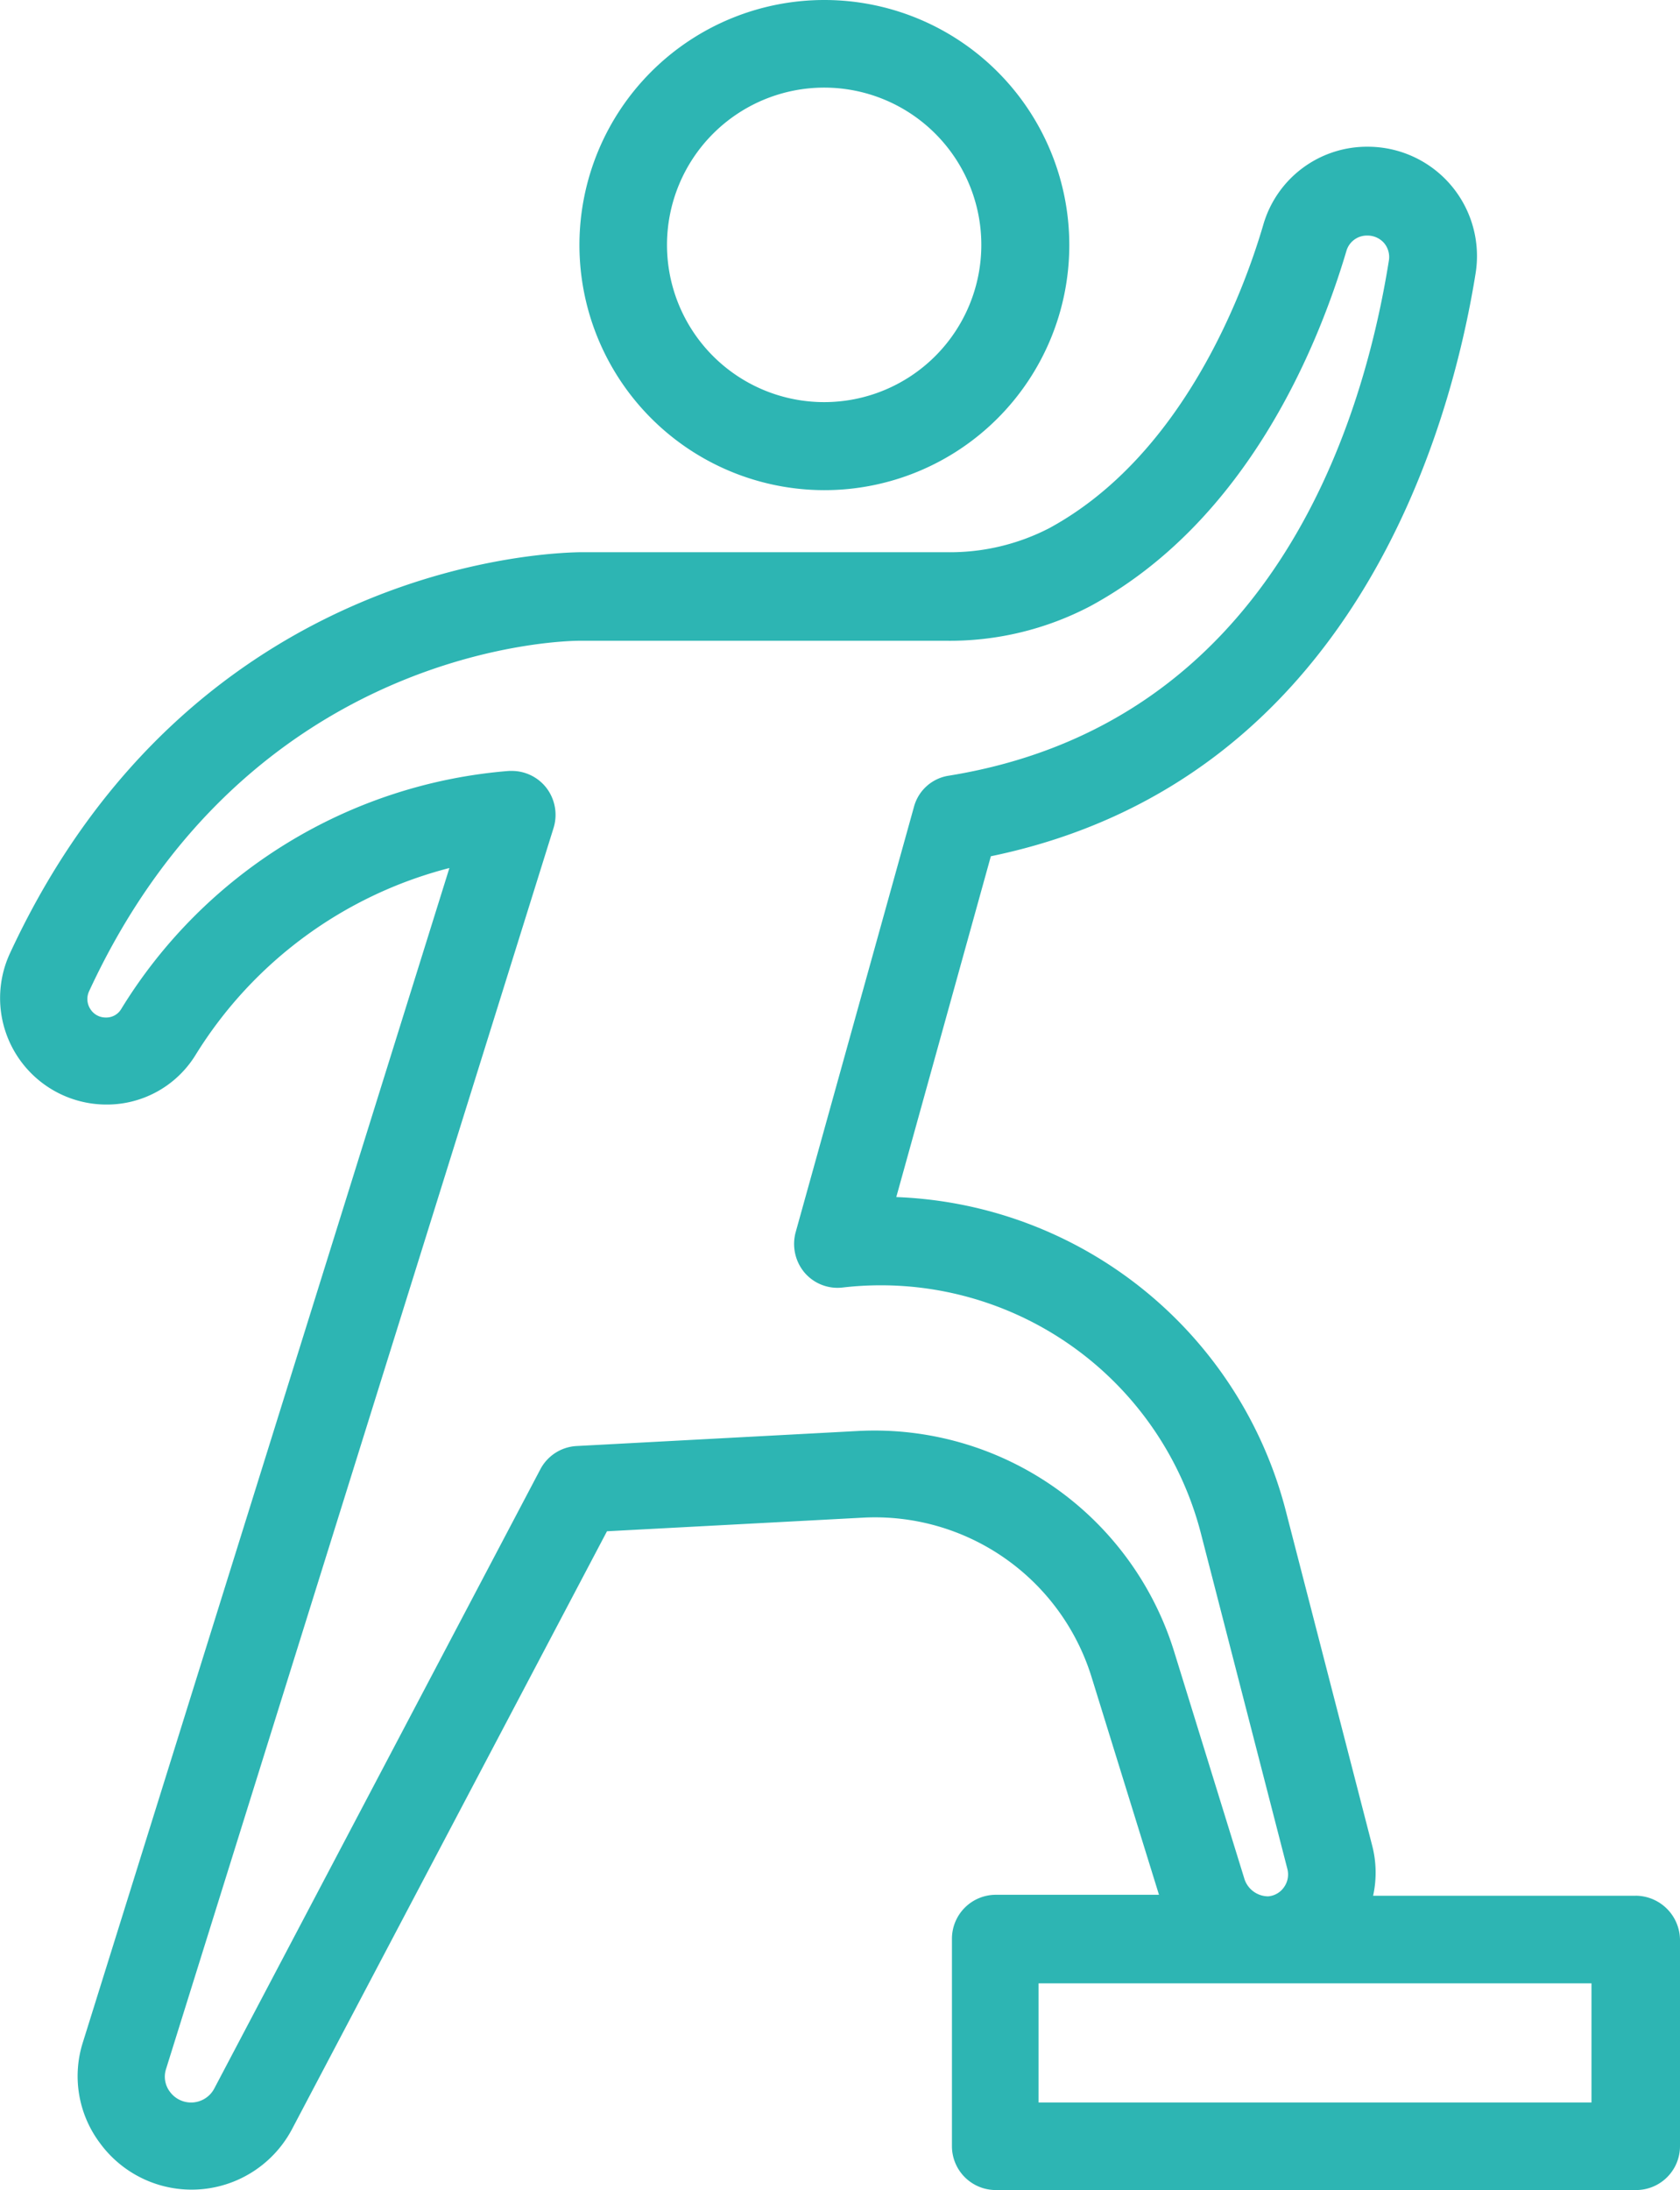 <svg id="Grupo_492" data-name="Grupo 492" xmlns="http://www.w3.org/2000/svg" xmlns:xlink="http://www.w3.org/1999/xlink" width="56.045" height="73.018" viewBox="0 0 56.045 73.018">
  <defs>
    <clipPath id="clip-path">
      <rect id="Retângulo_180" data-name="Retângulo 180" width="56.045" height="73.018" fill="none"/>
    </clipPath>
  </defs>
  <g id="Grupo_491" data-name="Grupo 491" transform="translate(0 0)" clip-path="url(#clip-path)">
    <path id="Caminho_72" data-name="Caminho 72" d="M54.57,63.694H45.807a3.585,3.585,0,0,0-.029-1.665l-2.892-11.2A13.958,13.958,0,0,0,29.9,40.4l3.155-11.363C45.208,26.526,48.406,14.7,49.224,9.616a3.644,3.644,0,0,0-3.593-4.235,3.6,3.6,0,0,0-3.491,2.614C41.483,10.229,39.469,15.676,35,18.1a7.218,7.218,0,0,1-3.432.8H19.358c-.54.015-12.866.087-19.028,13.377a3.55,3.55,0,0,0,3.213,5.038,3.473,3.473,0,0,0,2.979-1.65,14.076,14.076,0,0,1,8.47-6.236L2.768,68.571a3.716,3.716,0,0,0,.569,3.373,3.789,3.789,0,0,0,6.412-.482l10.5-19.92,8.529-.453a7.564,7.564,0,0,1,7.637,5.315l2.249,7.258H33.217a1.465,1.465,0,0,0-1.46,1.46l0,6.924a1.463,1.463,0,0,0,1.46,1.46H54.585a1.464,1.464,0,0,0,1.46-1.46V65.153a1.487,1.487,0,0,0-1.475-1.46ZM28.6,48.2l-9.361.5a1.455,1.455,0,0,0-1.212.774L7.149,70.12a.875.875,0,0,1-1.475.117.832.832,0,0,1-.132-.775L18.468,28.09a1.477,1.477,0,0,0-.248-1.343,1.459,1.459,0,0,0-1.139-.555h-.1A16.732,16.732,0,0,0,4.04,34.136a.577.577,0,0,1-.511.277.6.6,0,0,1-.512-.277.614.614,0,0,1-.044-.6c5.345-11.552,15.918-11.684,16.37-11.684H31.553a10.084,10.084,0,0,0,4.82-1.154c5.228-2.833,7.594-8.645,8.544-11.844a.71.71,0,0,1,.7-.511.732.732,0,0,1,.555.248.724.724,0,0,1,.161.585c-.905,5.681-4.031,15.451-14.677,17.174A1.423,1.423,0,0,0,30.487,27.4L26.544,41.57a1.485,1.485,0,0,0,.292,1.344,1.447,1.447,0,0,0,1.285.5,11.028,11.028,0,0,1,11.932,8.163l2.892,11.216a.729.729,0,0,1-.1.6.709.709,0,0,1-.541.321.837.837,0,0,1-.8-.614l-2.322-7.506A10.464,10.464,0,0,0,28.6,48.2ZM53.108,70.587H34.647V66.614H53.092v3.973Z" transform="translate(0 -0.489)" fill="#2db5b3"/>
    <path id="Caminho_73" data-name="Caminho 73" d="M29.427,16.342a8.171,8.171,0,1,0-8.164-8.178A8.177,8.177,0,0,0,29.427,16.342Zm0-13.421a5.243,5.243,0,1,1-5.243,5.243,5.247,5.247,0,0,1,5.243-5.243" transform="translate(-1.933 0)" fill="#2db5b3"/>
  </g>
</svg>
